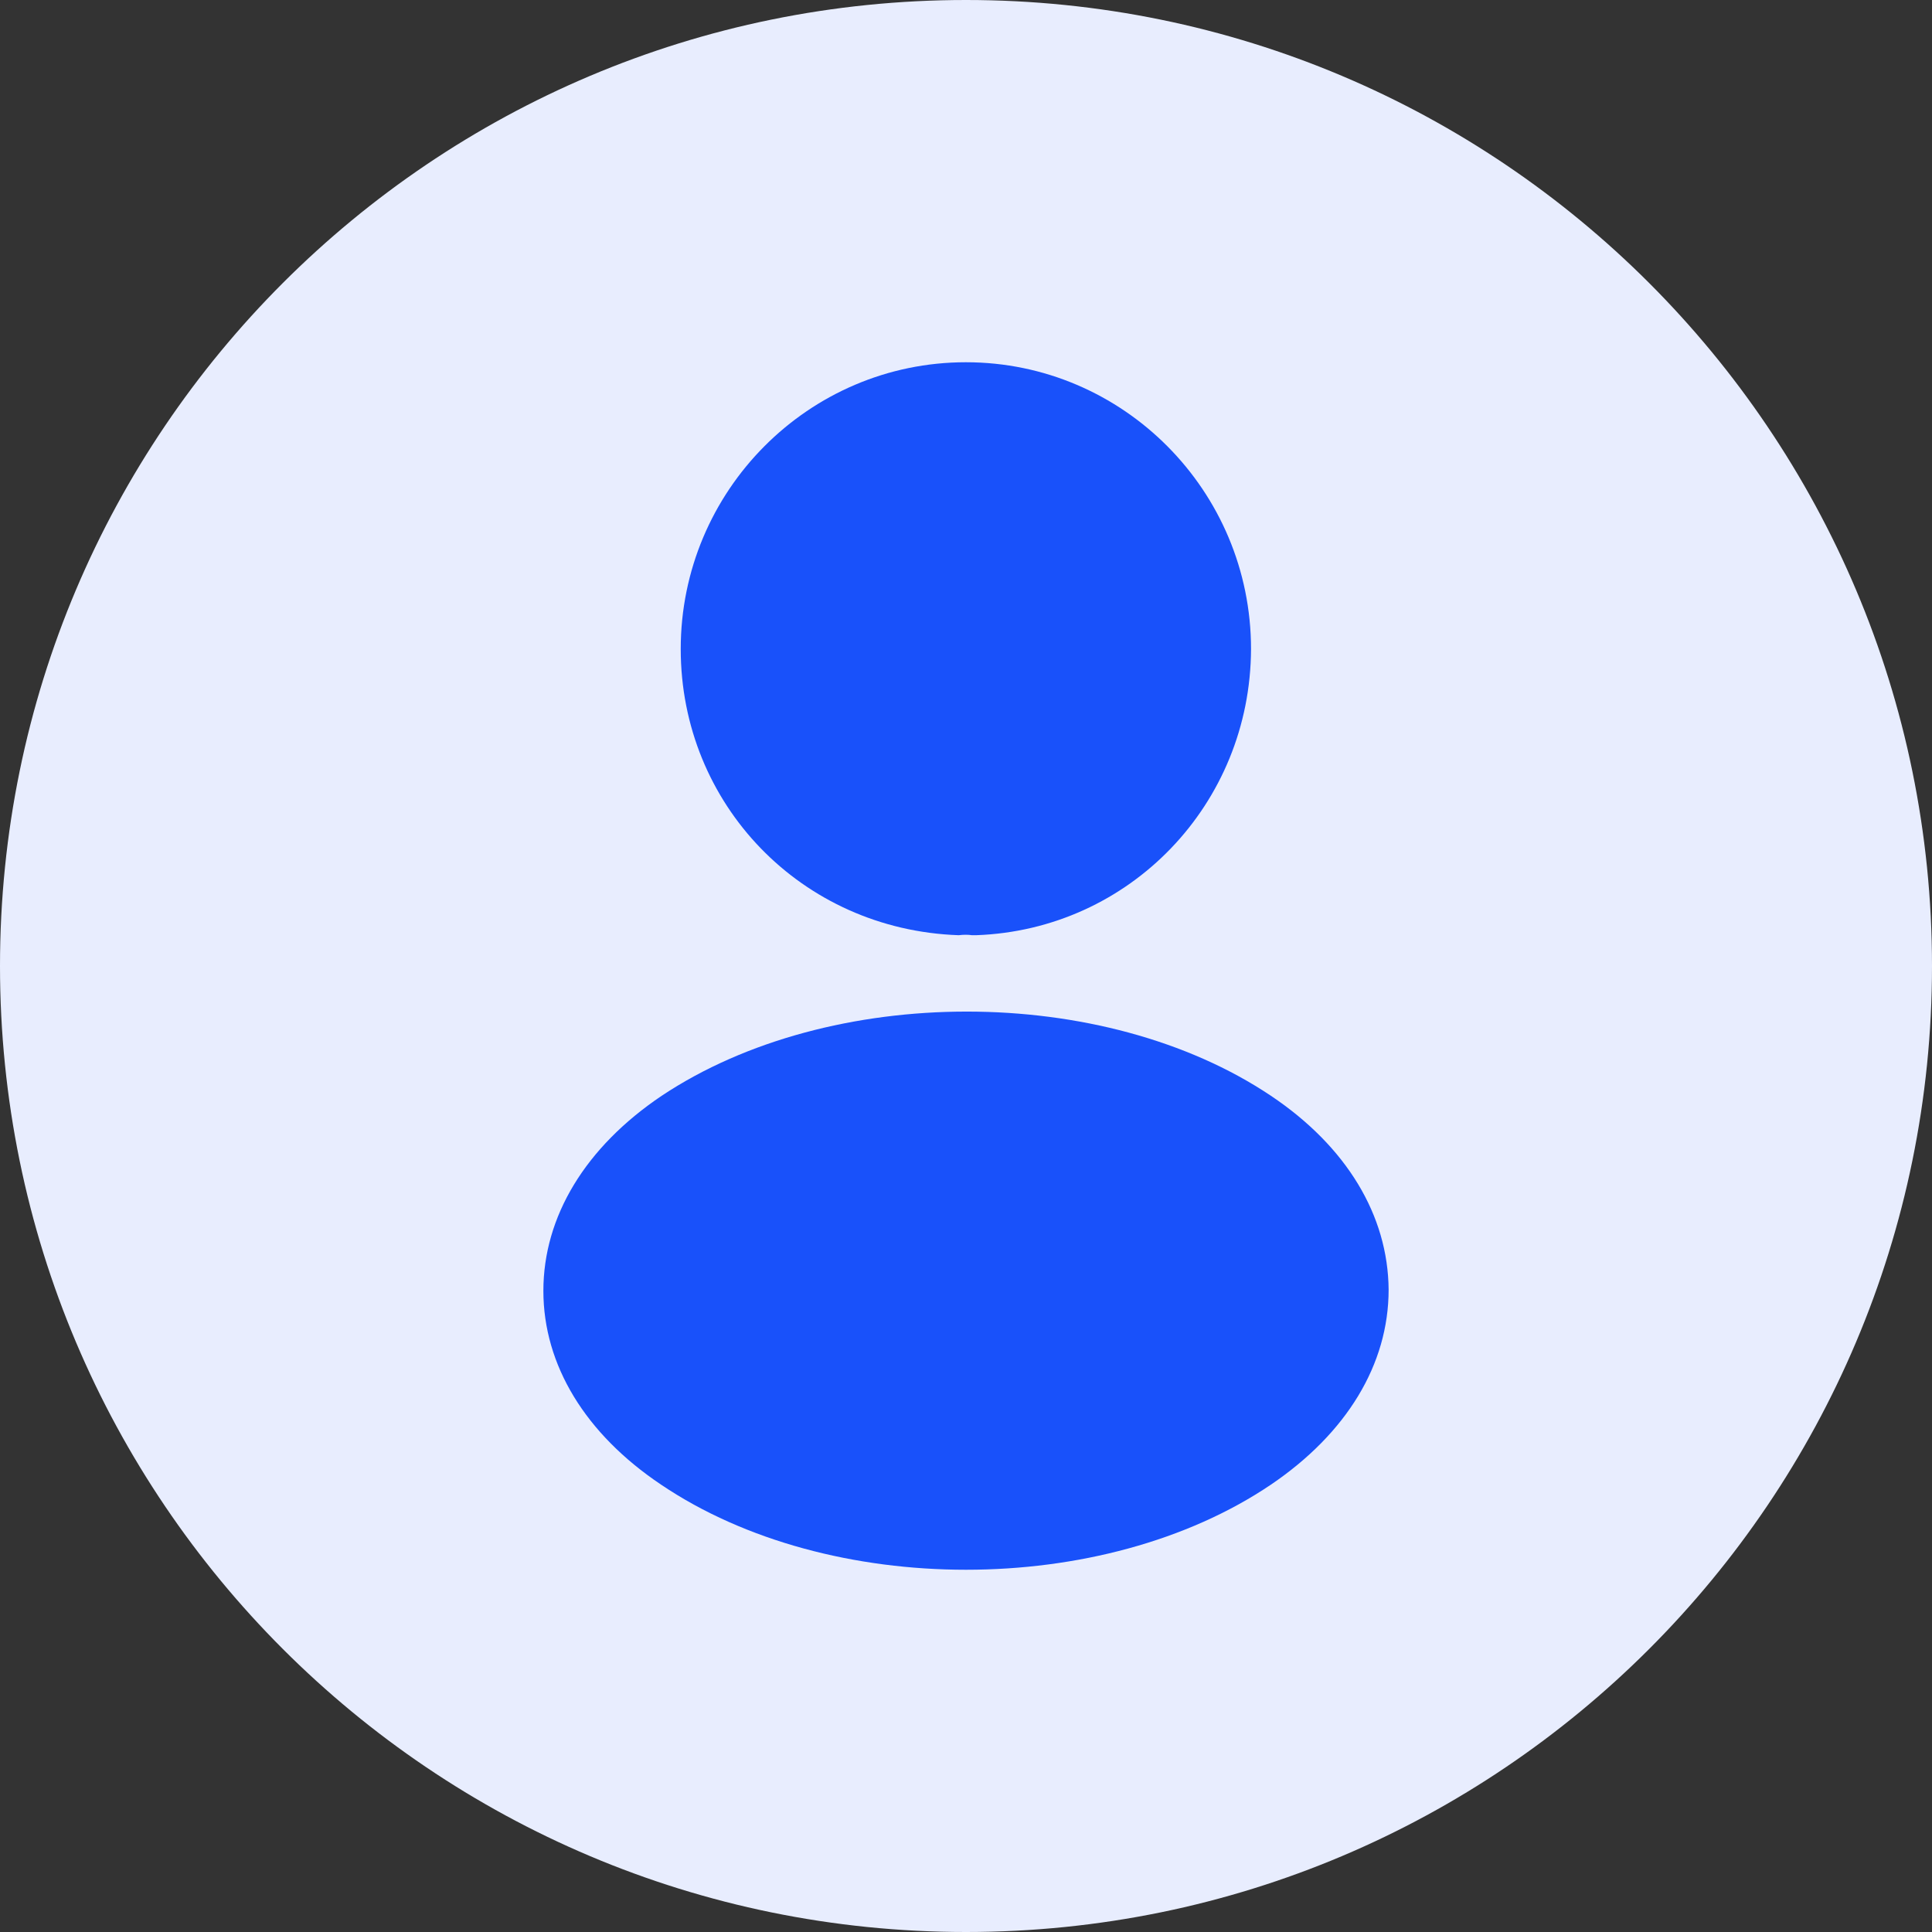 <svg width="32" height="32" viewBox="0 0 32 32" fill="none" xmlns="http://www.w3.org/2000/svg">
<rect x="0" y="0" width="32" height="32" fill="#333333" stroke="none"/>
<path d="M0 16C0 7.163 7.163 0 16 0C24.837 0 32 7.163 32 16C32 24.837 24.837 32 16 32C7.163 32 0 24.837 0 16Z" fill="#E8EDFE"/>
<path d="M15.998 6C13.393 6 11.275 8.13 11.275 10.75C11.275 13.32 13.274 15.4 15.879 15.49C15.959 15.48 16.038 15.48 16.098 15.49C16.118 15.49 16.128 15.49 16.148 15.49C16.157 15.49 16.157 15.49 16.167 15.49C18.713 15.4 20.712 13.32 20.721 10.75C20.721 8.13 18.604 6 15.998 6Z" fill="#1951FA"/>
<path d="M21.051 18.15C18.277 16.29 13.753 16.29 10.959 18.15C9.696 19 9 20.15 9 21.38C9 22.61 9.696 23.75 10.949 24.59C12.341 25.53 14.171 26 16 26C17.829 26 19.659 25.53 21.051 24.59C22.304 23.74 23 22.6 23 21.36C22.99 20.13 22.304 18.99 21.051 18.15Z" fill="#1951FA"/>
</svg>
